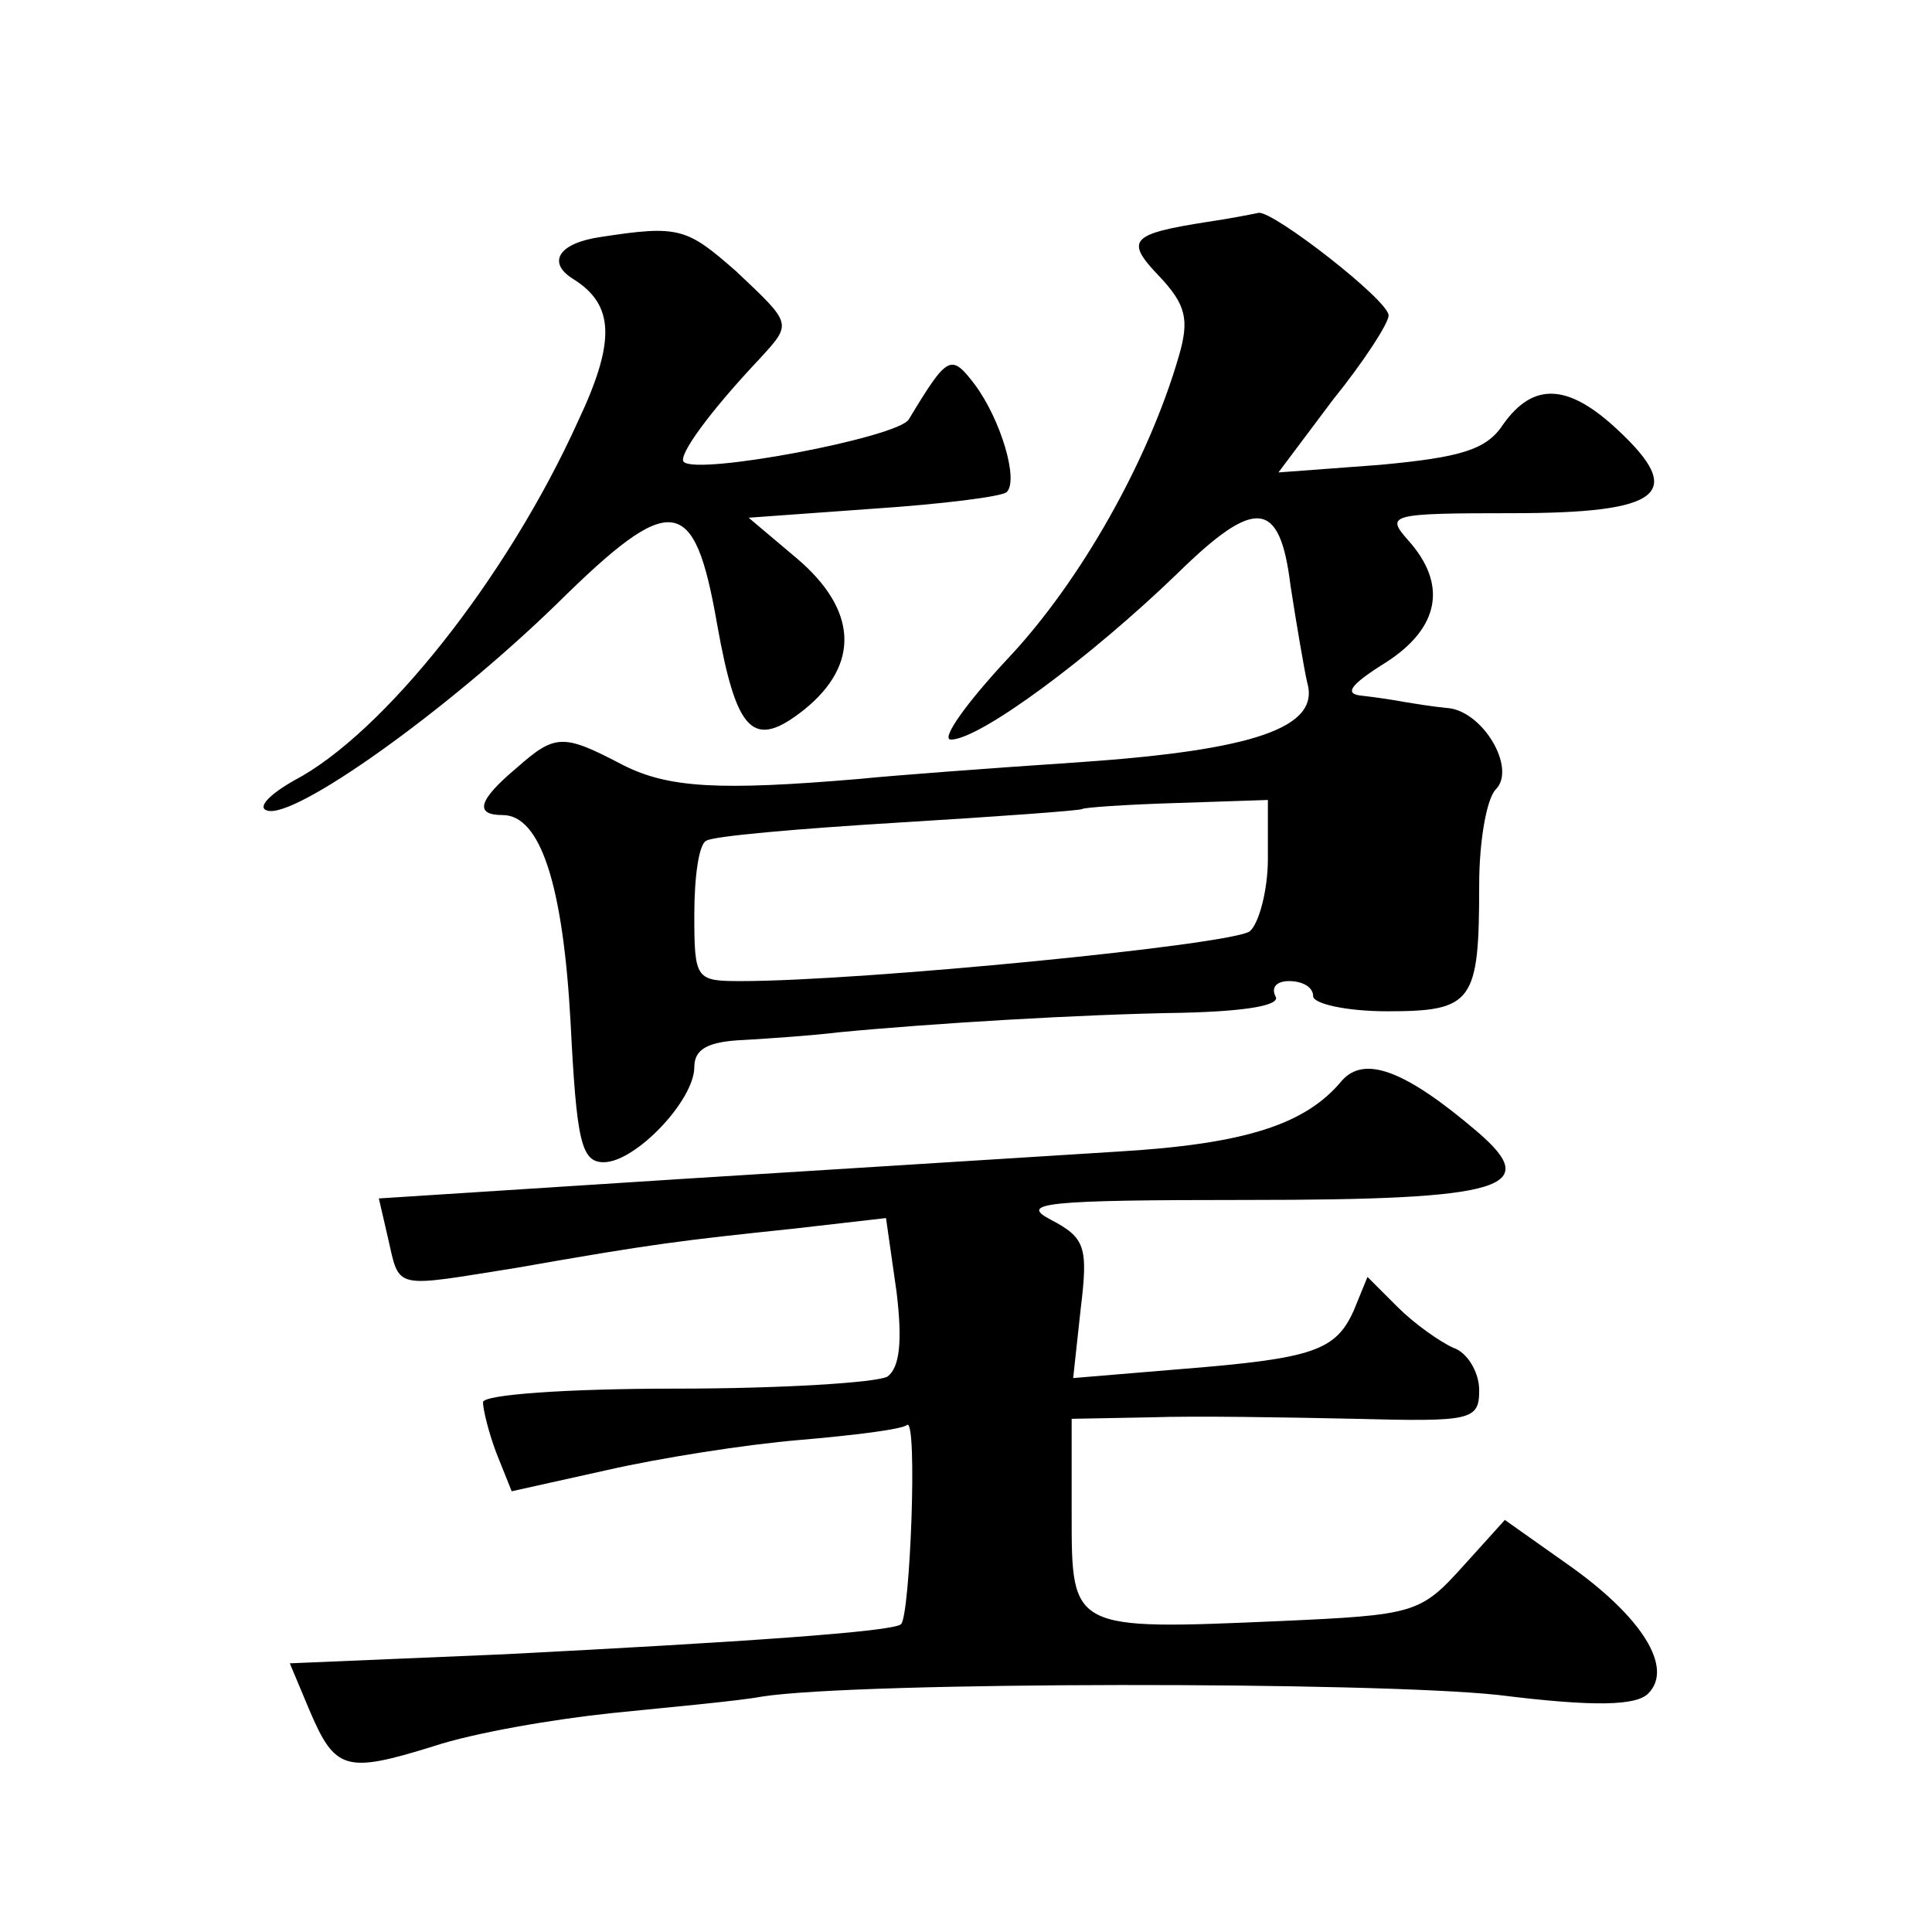 <?xml version="1.0" standalone="no"?>
<!DOCTYPE svg PUBLIC "-//W3C//DTD SVG 20010904//EN"
 "http://www.w3.org/TR/2001/REC-SVG-20010904/DTD/svg10.dtd">
<svg version="1.0" xmlns="http://www.w3.org/2000/svg"
 width="128pt" height="128pt" viewBox="0 0 128 128"
 preserveAspectRatio="xMidYMid meet">
<g transform="translate(0,128) scale(0.1,-0.1)"
fill="#0" stroke="none">
<path d="M800 1133 c-51 -8 -55 -12 -32 -36 18 -19 20 -29 13 -53 -20 -69 -65 -149
-113 -200 -28 -30 -45 -54 -38 -54 19 0 92 54 150 110 52 51 68 49 75 -8 4 -26
9 -55 11 -64 9 -30 -35 -45 -151 -53 -60 -4 -126 -9 -145 -11 -94 -8 -127 -6 -157
9 -40 21 -45 21 -71 -2 -25 -21 -28 -31 -9 -31 25 0 40 -46 45 -137 4 -79 7 -93
22 -93 21 0 60 41 60 63 0 12 9 17 33 18 17 1 46 3 62 5 62 6 162 12 228 13 43
1 66 5 62 11 -3 6 1 10 9 10 9 0 16 -4 16 -10 0 -5 22 -10 49 -10 57 0 61 6 61
84 0 29 5 57 11 63 14 14 -9 53 -33 54 -10 1 -22 3 -28 4 -5 1 -18 3 -27 4 -13
1 -9 7 15 22 36 23 41 52 15 81 -15 17 -13 18 69 18 99 0 115 13 70 55 -33 31 -56
32 -76 4 -11 -17 -28 -22 -82 -27 l-67 -5 36 48 c21 26 37 51 37 56 0 10 -76 69
-86 68 -5 -1 -20 -4 -34 -6z m40 -422 c0 -21 -6 -43 -12 -48 -12 -9 -257 -33 -337
-33 -30 0 -31 1 -31 44 0 25 3 47 8 49 4 3 61 8 127 12 66 4 121 8 122 9 1 1 29
3 63 4 l60 2 0 -39z M398 1123 c-28 -4 -36 -17 -18 -28 27 -17 28 -41 3 -94 -47
-104 -129 -207 -188 -238 -16 -9 -25 -18 -18 -20 18 -6 119 66 192 137 76 75 91
73 106 -13 13 -73 24 -84 58 -57 37 30 35 66 -5 100 l-32 27 83 6 c45 3 85 8 88
11 8 8 -4 48 -21 71 -16 21 -18 20 -44 -23 -8 -12 -140 -37 -149 -28 -4 4 17 33
50 68 22 24 22 23 -15 58 -33 29 -38 31 -90 23z M889 564 c-24 -29 -64 -42 -149
-47 -47 -3 -176 -11 -287 -18 l-202 -13 6 -26 c8 -35 3 -33 85 -20 91 16 108 18
184 26 l61 7 7 -49 c4 -33 2 -50 -6 -56 -7 -4 -70 -8 -140 -8 -73 0 -128 -4 -128
-9 0 -5 4 -21 9 -34 l10 -25 63 14 c35 8 92 17 128 20 35 3 68 7 71 10 7 4 2 -126
-4 -132 -4 -5 -107 -12 -263 -20 l-142 -6 13 -31 c17 -40 24 -42 82 -24 27 9 80
18 118 22 39 4 84 8 100 11 65 10 405 10 488 1 64 -8 91 -7 99 1 17 17 -4 51 -54
86 l-41 29 -28 -31 c-28 -31 -32 -32 -121 -36 -138 -6 -138 -6 -138 70 l0 64 53
1 c28 1 89 0 135 -1 77 -2 82 -1 82 19 0 12 -8 25 -17 28 -9 4 -26 16 -37 27 l-20
20 -9 -22 c-12 -27 -27 -32 -114 -39 l-72 -6 5 46 c5 41 3 47 -20 59 -21 11 -4
13 130 13 171 0 196 8 153 45 -48 41 -75 51 -90 34z"/>
</g>
</svg>
